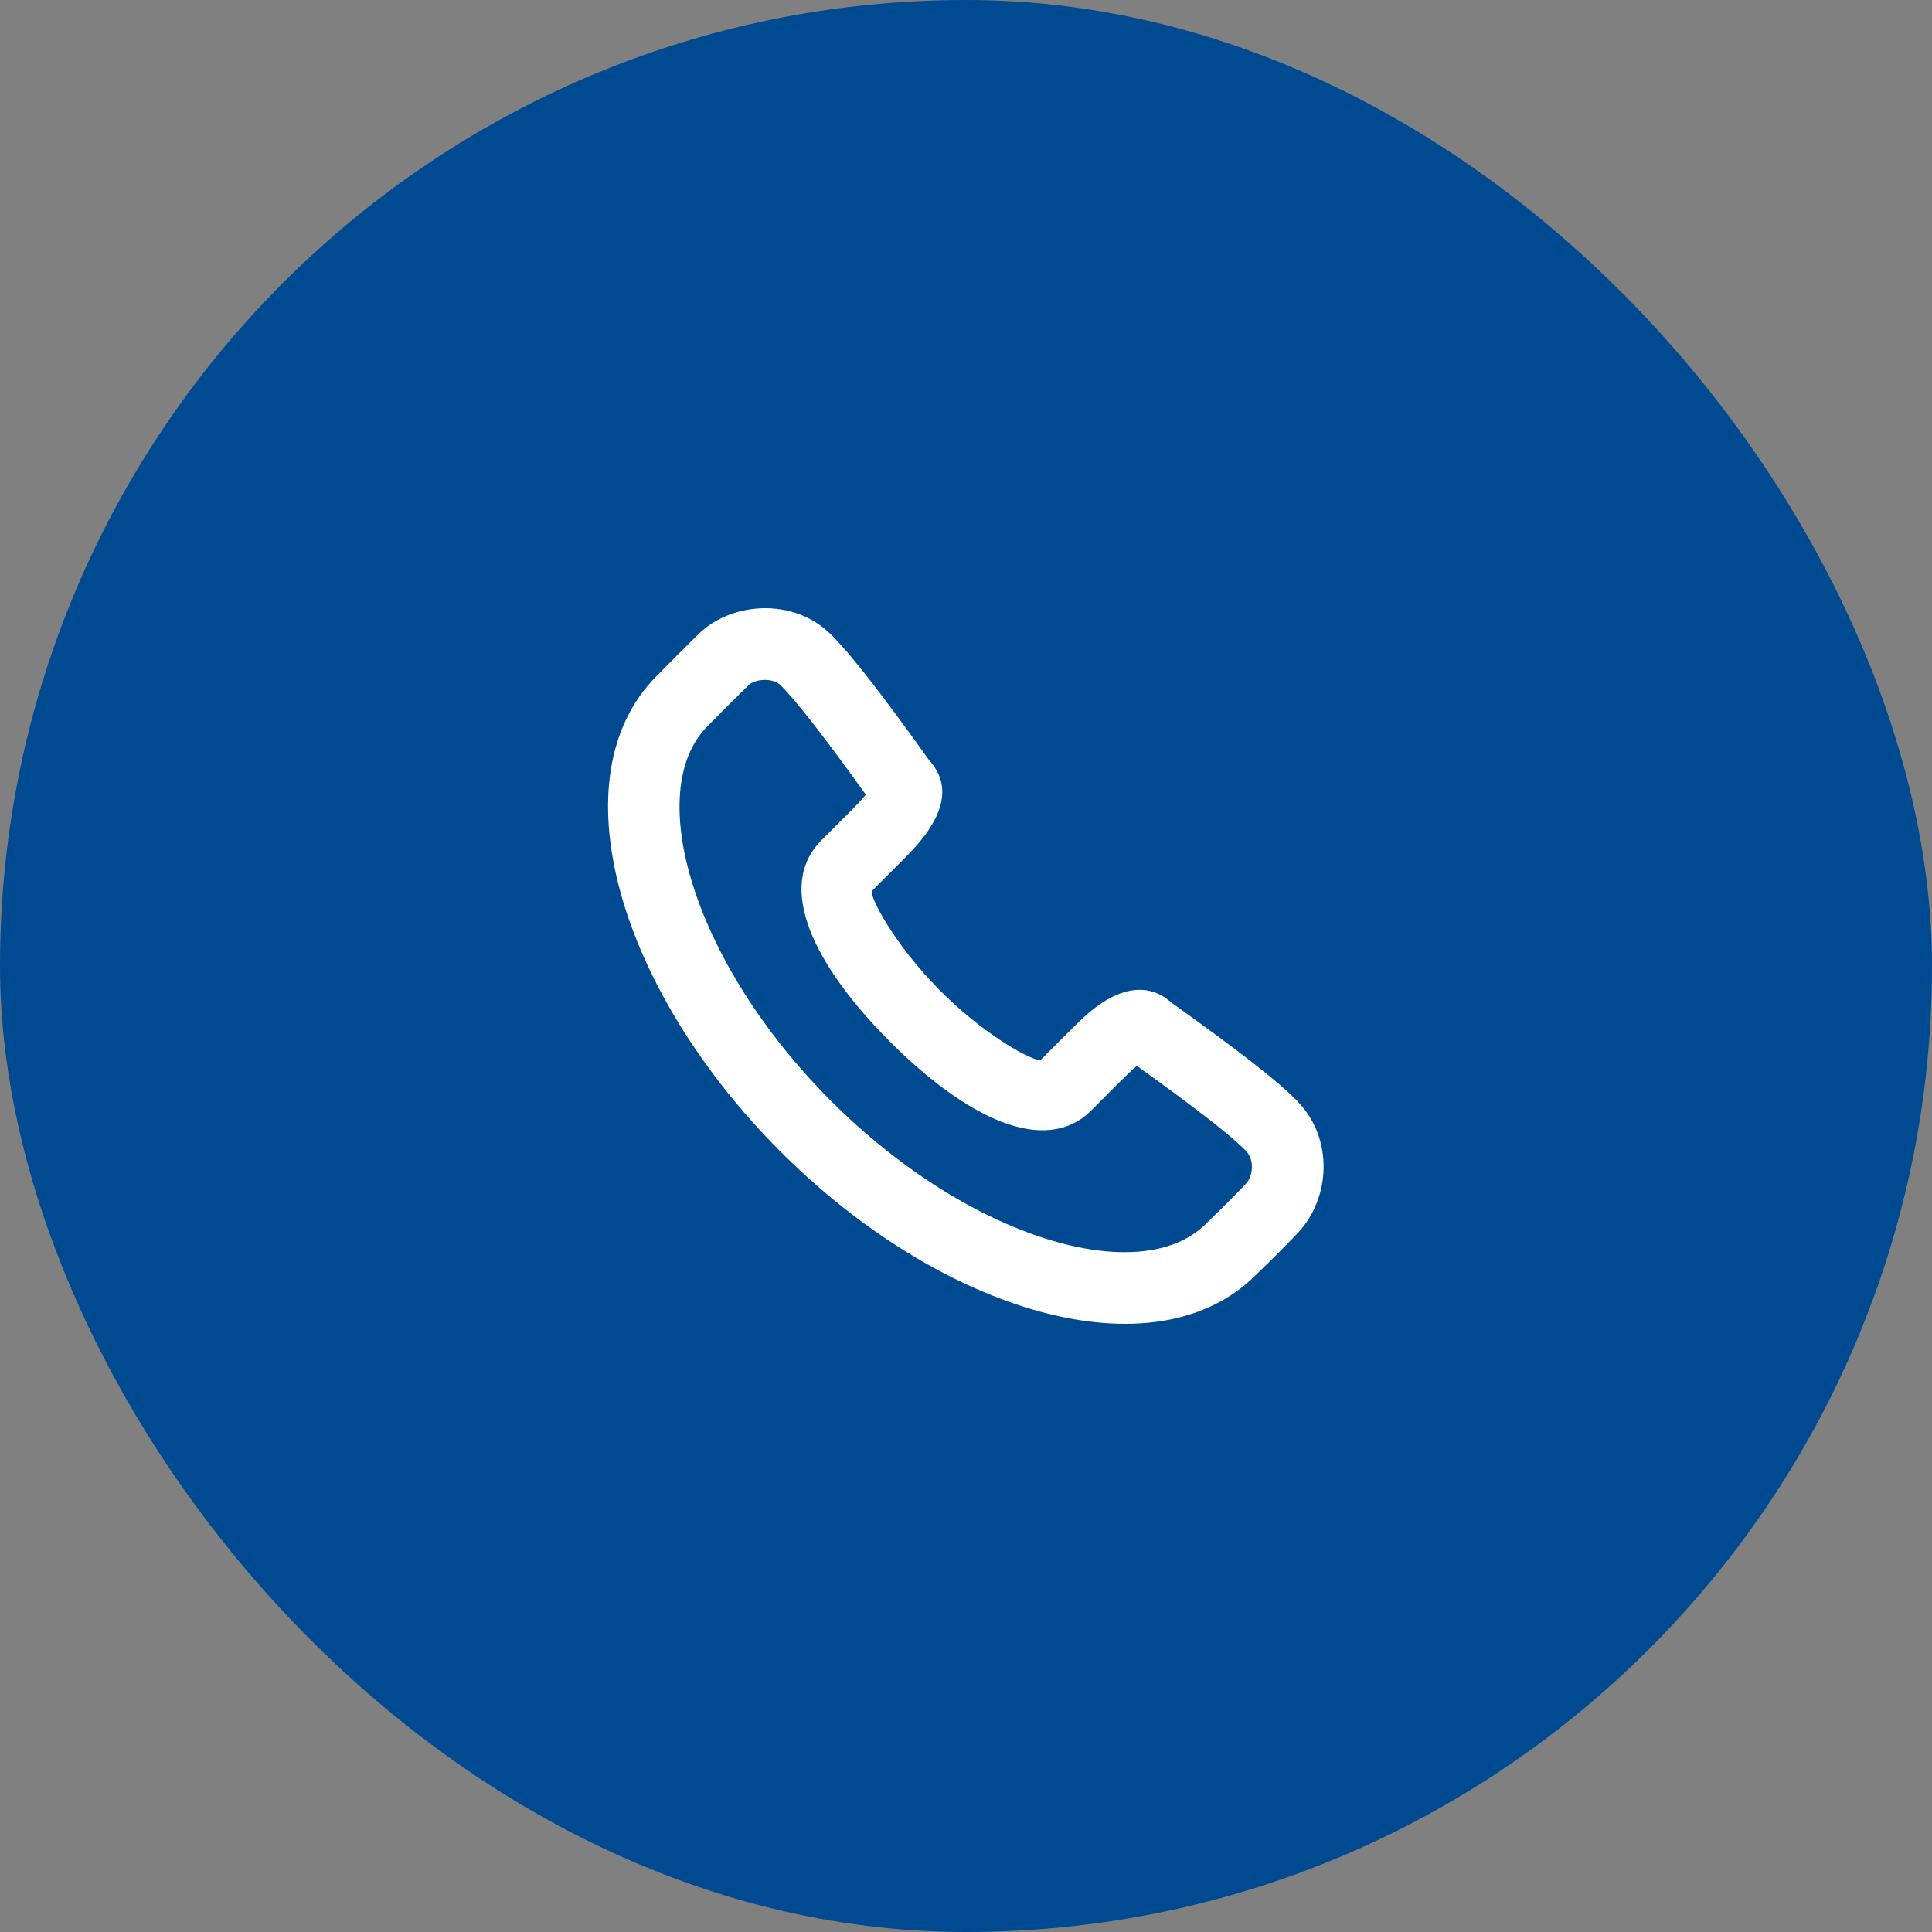 <?xml version="1.0" encoding="UTF-8"?> <svg xmlns="http://www.w3.org/2000/svg" width="54" height="54" viewBox="0 0 54 54" fill="none"><rect x="0" y="0" width="54" height="54" fill="#808080" stroke="none"/> <rect width="54" height="54" rx="27" fill="#004A92"></rect> <path fill-rule="evenodd" clip-rule="evenodd" d="M25.857 23.338C26.375 22.64 26.561 21.904 25.974 21.254C24.66 19.414 23.775 18.276 23.221 17.729C22.166 16.687 20.431 16.828 19.518 17.728C19.027 18.211 18.861 18.377 18.358 18.889C15.552 21.696 17.263 27.63 21.811 32.183C26.359 36.735 32.293 38.447 35.104 35.634C35.569 35.186 35.962 34.792 36.273 34.464C37.168 33.518 37.304 31.86 36.267 30.782C35.735 30.23 34.65 29.389 32.733 28.017C32.146 27.492 31.45 27.606 30.811 28.024C30.504 28.226 30.281 28.43 29.859 28.852L29.092 29.619C28.991 29.72 27.621 29.033 26.291 27.702C24.96 26.369 24.274 24.999 24.374 24.899L25.141 24.131C25.275 23.997 25.339 23.933 25.421 23.846C25.592 23.666 25.734 23.503 25.857 23.338ZM30.506 31.033L31.272 30.266C31.504 30.034 31.655 29.891 31.777 29.792C33.457 30.998 34.43 31.757 34.827 32.17C35.066 32.418 35.029 32.87 34.821 33.089C34.534 33.392 34.161 33.766 33.704 34.207C31.886 36.026 27.096 34.644 23.225 30.769C19.353 26.893 17.972 22.103 19.776 20.297C20.278 19.788 20.437 19.629 20.92 19.153C21.102 18.974 21.596 18.934 21.816 19.152C22.243 19.574 23.035 20.588 24.201 22.211C24.14 22.286 24.065 22.371 23.973 22.467C23.906 22.538 23.85 22.595 23.727 22.718L22.961 23.484C21.658 24.787 22.768 27.005 24.877 29.116C26.985 31.225 29.203 32.336 30.506 31.033Z" fill="white"></path> </svg> 